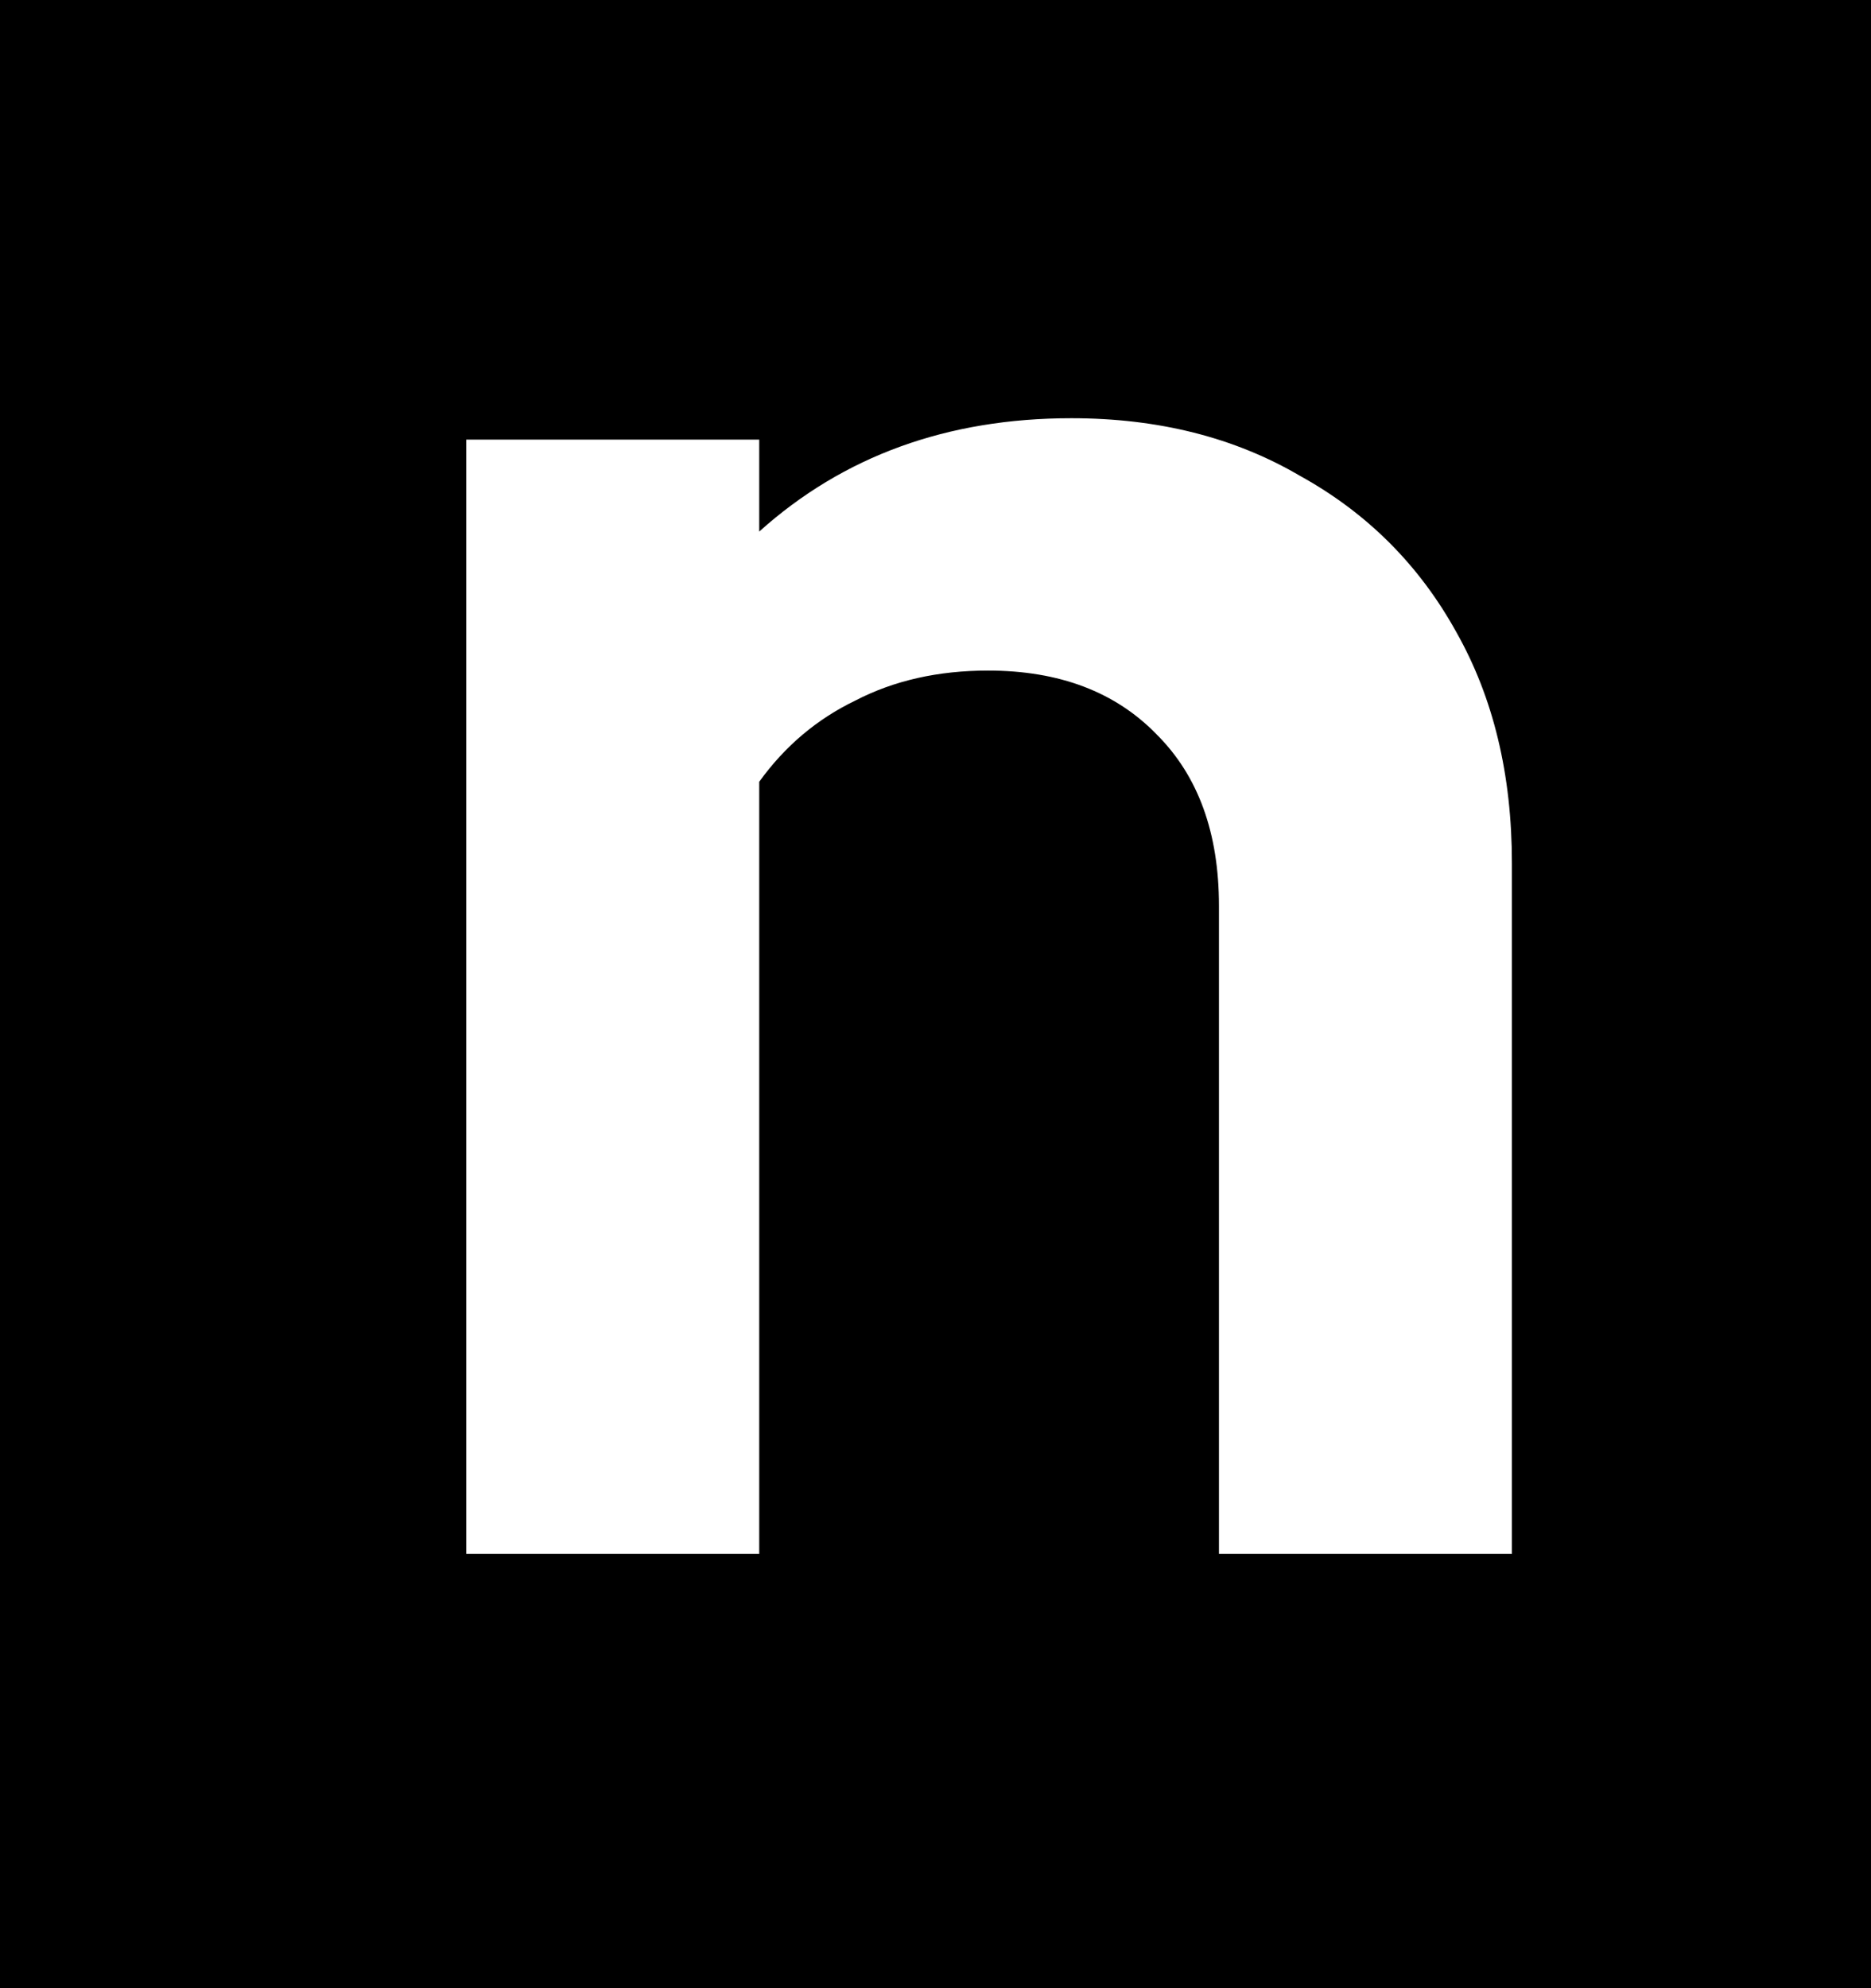 <svg width="112" height="119" viewBox="0 0 112 119" fill="none" xmlns="http://www.w3.org/2000/svg">
<rect width="112" height="119" fill="black"/>
<path d="M27.912 93V26.312H45.448V31.816C50.483 27.293 56.712 25.032 64.136 25.032C69.341 25.032 73.907 26.184 77.832 28.488C81.843 30.707 84.957 33.821 87.176 37.832C89.395 41.757 90.504 46.365 90.504 51.656V93H72.968V54.216C72.968 49.864 71.731 46.451 69.256 43.976C66.781 41.416 63.411 40.136 59.144 40.136C56.157 40.136 53.512 40.733 51.208 41.928C48.904 43.037 46.984 44.659 45.448 46.792V93H27.912Z" fill="white"/>
</svg>
